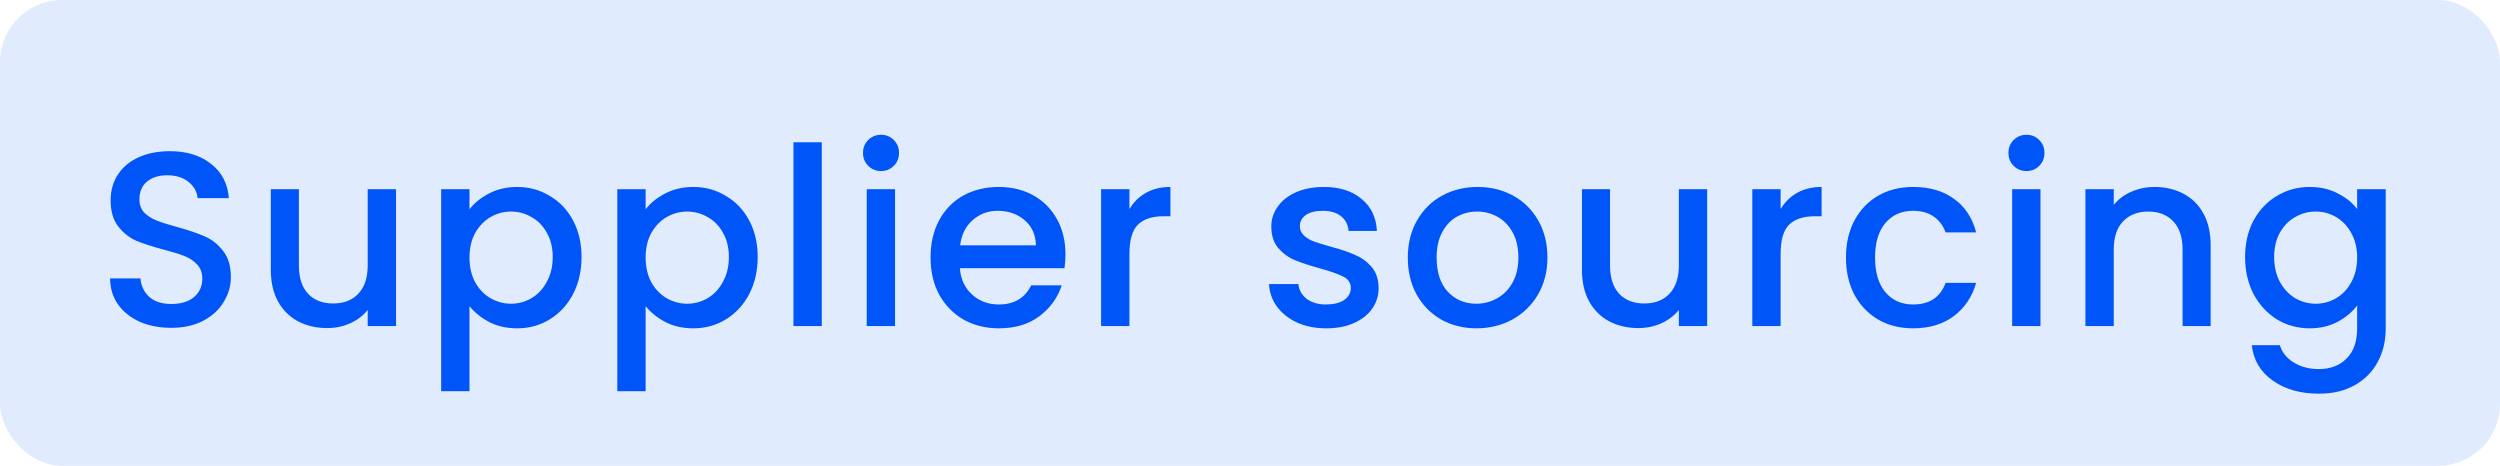 <?xml version="1.0" encoding="UTF-8"?> <svg xmlns="http://www.w3.org/2000/svg" width="161" height="30" viewBox="0 0 161 30" fill="none"> <rect width="161" height="30" rx="4" fill="#0055F9" fill-opacity="0.12"></rect> <path d="M11.028 21.112C10.281 21.112 9.609 20.984 9.012 20.728C8.415 20.461 7.945 20.088 7.604 19.608C7.263 19.128 7.092 18.568 7.092 17.928H9.044C9.087 18.408 9.273 18.803 9.604 19.112C9.945 19.421 10.42 19.576 11.028 19.576C11.657 19.576 12.148 19.427 12.5 19.128C12.852 18.819 13.028 18.424 13.028 17.944C13.028 17.571 12.916 17.267 12.692 17.032C12.479 16.797 12.207 16.616 11.876 16.488C11.556 16.36 11.108 16.221 10.532 16.072C9.807 15.88 9.215 15.688 8.756 15.496C8.308 15.293 7.924 14.984 7.604 14.568C7.284 14.152 7.124 13.597 7.124 12.904C7.124 12.264 7.284 11.704 7.604 11.224C7.924 10.744 8.372 10.376 8.948 10.12C9.524 9.864 10.191 9.736 10.948 9.736C12.025 9.736 12.905 10.008 13.588 10.552C14.281 11.085 14.665 11.821 14.74 12.76H12.724C12.692 12.355 12.5 12.008 12.148 11.72C11.796 11.432 11.332 11.288 10.756 11.288C10.233 11.288 9.807 11.421 9.476 11.688C9.145 11.955 8.98 12.339 8.98 12.84C8.98 13.181 9.081 13.464 9.284 13.688C9.497 13.901 9.764 14.072 10.084 14.2C10.404 14.328 10.841 14.467 11.396 14.616C12.132 14.819 12.729 15.021 13.188 15.224C13.657 15.427 14.052 15.741 14.372 16.168C14.703 16.584 14.868 17.144 14.868 17.848C14.868 18.413 14.713 18.947 14.404 19.448C14.105 19.949 13.663 20.355 13.076 20.664C12.5 20.963 11.817 21.112 11.028 21.112ZM25.504 12.184V21H23.68V19.96C23.392 20.323 23.014 20.611 22.544 20.824C22.086 21.027 21.595 21.128 21.072 21.128C20.379 21.128 19.755 20.984 19.2 20.696C18.656 20.408 18.224 19.981 17.904 19.416C17.595 18.851 17.44 18.168 17.44 17.368V12.184H19.248V17.096C19.248 17.885 19.446 18.493 19.84 18.92C20.235 19.336 20.774 19.544 21.456 19.544C22.139 19.544 22.678 19.336 23.072 18.92C23.478 18.493 23.68 17.885 23.68 17.096V12.184H25.504ZM30.235 13.48C30.544 13.075 30.966 12.733 31.499 12.456C32.032 12.179 32.635 12.04 33.307 12.04C34.075 12.04 34.774 12.232 35.403 12.616C36.043 12.989 36.544 13.517 36.907 14.2C37.27 14.883 37.451 15.667 37.451 16.552C37.451 17.437 37.27 18.232 36.907 18.936C36.544 19.629 36.043 20.173 35.403 20.568C34.774 20.952 34.075 21.144 33.307 21.144C32.635 21.144 32.038 21.011 31.515 20.744C30.992 20.467 30.566 20.125 30.235 19.72V25.192H28.411V12.184H30.235V13.48ZM35.595 16.552C35.595 15.944 35.467 15.421 35.211 14.984C34.966 14.536 34.635 14.2 34.219 13.976C33.814 13.741 33.376 13.624 32.907 13.624C32.448 13.624 32.011 13.741 31.595 13.976C31.19 14.211 30.859 14.552 30.603 15C30.358 15.448 30.235 15.976 30.235 16.584C30.235 17.192 30.358 17.725 30.603 18.184C30.859 18.632 31.19 18.973 31.595 19.208C32.011 19.443 32.448 19.56 32.907 19.56C33.376 19.56 33.814 19.443 34.219 19.208C34.635 18.963 34.966 18.611 35.211 18.152C35.467 17.693 35.595 17.16 35.595 16.552ZM41.579 13.48C41.888 13.075 42.309 12.733 42.843 12.456C43.376 12.179 43.979 12.04 44.651 12.04C45.419 12.04 46.117 12.232 46.747 12.616C47.387 12.989 47.888 13.517 48.251 14.2C48.613 14.883 48.795 15.667 48.795 16.552C48.795 17.437 48.613 18.232 48.251 18.936C47.888 19.629 47.387 20.173 46.747 20.568C46.117 20.952 45.419 21.144 44.651 21.144C43.979 21.144 43.381 21.011 42.859 20.744C42.336 20.467 41.909 20.125 41.579 19.72V25.192H39.755V12.184H41.579V13.48ZM46.939 16.552C46.939 15.944 46.811 15.421 46.555 14.984C46.309 14.536 45.979 14.2 45.563 13.976C45.157 13.741 44.72 13.624 44.251 13.624C43.792 13.624 43.355 13.741 42.939 13.976C42.533 14.211 42.203 14.552 41.947 15C41.701 15.448 41.579 15.976 41.579 16.584C41.579 17.192 41.701 17.725 41.947 18.184C42.203 18.632 42.533 18.973 42.939 19.208C43.355 19.443 43.792 19.56 44.251 19.56C44.72 19.56 45.157 19.443 45.563 19.208C45.979 18.963 46.309 18.611 46.555 18.152C46.811 17.693 46.939 17.16 46.939 16.552ZM52.922 9.16V21H51.098V9.16H52.922ZM56.745 11.016C56.414 11.016 56.137 10.904 55.913 10.68C55.689 10.456 55.577 10.179 55.577 9.848C55.577 9.517 55.689 9.24 55.913 9.016C56.137 8.792 56.414 8.68 56.745 8.68C57.065 8.68 57.337 8.792 57.561 9.016C57.785 9.24 57.897 9.517 57.897 9.848C57.897 10.179 57.785 10.456 57.561 10.68C57.337 10.904 57.065 11.016 56.745 11.016ZM57.641 12.184V21H55.817V12.184H57.641ZM68.616 16.376C68.616 16.707 68.595 17.005 68.552 17.272H61.816C61.869 17.976 62.131 18.541 62.6 18.968C63.069 19.395 63.645 19.608 64.328 19.608C65.309 19.608 66.003 19.197 66.408 18.376H68.376C68.109 19.187 67.624 19.853 66.92 20.376C66.227 20.888 65.363 21.144 64.328 21.144C63.485 21.144 62.728 20.957 62.056 20.584C61.395 20.2 60.872 19.667 60.488 18.984C60.115 18.291 59.928 17.491 59.928 16.584C59.928 15.677 60.109 14.883 60.472 14.2C60.845 13.507 61.363 12.973 62.024 12.6C62.696 12.227 63.464 12.04 64.328 12.04C65.16 12.04 65.901 12.221 66.552 12.584C67.203 12.947 67.709 13.459 68.072 14.12C68.435 14.771 68.616 15.523 68.616 16.376ZM66.712 15.8C66.701 15.128 66.461 14.589 65.992 14.184C65.523 13.779 64.941 13.576 64.248 13.576C63.619 13.576 63.08 13.779 62.632 14.184C62.184 14.579 61.917 15.117 61.832 15.8H66.712ZM72.735 13.464C73.002 13.016 73.354 12.669 73.791 12.424C74.239 12.168 74.767 12.04 75.375 12.04V13.928H74.911C74.196 13.928 73.652 14.109 73.279 14.472C72.916 14.835 72.735 15.464 72.735 16.36V21H70.911V12.184H72.735V13.464ZM85.408 21.144C84.715 21.144 84.091 21.021 83.536 20.776C82.992 20.52 82.56 20.179 82.24 19.752C81.92 19.315 81.749 18.829 81.728 18.296H83.616C83.648 18.669 83.824 18.984 84.144 19.24C84.475 19.485 84.885 19.608 85.376 19.608C85.888 19.608 86.282 19.512 86.56 19.32C86.848 19.117 86.992 18.861 86.992 18.552C86.992 18.221 86.832 17.976 86.512 17.816C86.203 17.656 85.707 17.48 85.024 17.288C84.362 17.107 83.824 16.931 83.408 16.76C82.992 16.589 82.629 16.328 82.32 15.976C82.021 15.624 81.872 15.16 81.872 14.584C81.872 14.115 82.01 13.688 82.288 13.304C82.565 12.909 82.96 12.6 83.472 12.376C83.995 12.152 84.592 12.04 85.264 12.04C86.266 12.04 87.072 12.296 87.68 12.808C88.299 13.309 88.629 13.997 88.672 14.872H86.848C86.816 14.477 86.656 14.163 86.368 13.928C86.08 13.693 85.691 13.576 85.2 13.576C84.72 13.576 84.352 13.667 84.096 13.848C83.84 14.029 83.712 14.269 83.712 14.568C83.712 14.803 83.797 15 83.968 15.16C84.138 15.32 84.347 15.448 84.592 15.544C84.837 15.629 85.2 15.741 85.68 15.88C86.32 16.051 86.843 16.227 87.248 16.408C87.664 16.579 88.021 16.835 88.32 17.176C88.618 17.517 88.773 17.971 88.784 18.536C88.784 19.037 88.645 19.485 88.368 19.88C88.091 20.275 87.696 20.584 87.184 20.808C86.683 21.032 86.091 21.144 85.408 21.144ZM95.079 21.144C94.247 21.144 93.495 20.957 92.823 20.584C92.151 20.2 91.623 19.667 91.239 18.984C90.855 18.291 90.663 17.491 90.663 16.584C90.663 15.688 90.86 14.893 91.255 14.2C91.649 13.507 92.188 12.973 92.871 12.6C93.553 12.227 94.316 12.04 95.159 12.04C96.001 12.04 96.764 12.227 97.447 12.6C98.129 12.973 98.668 13.507 99.063 14.2C99.457 14.893 99.655 15.688 99.655 16.584C99.655 17.48 99.452 18.275 99.047 18.968C98.641 19.661 98.087 20.2 97.383 20.584C96.689 20.957 95.921 21.144 95.079 21.144ZM95.079 19.56C95.548 19.56 95.985 19.448 96.391 19.224C96.807 19 97.143 18.664 97.399 18.216C97.655 17.768 97.783 17.224 97.783 16.584C97.783 15.944 97.66 15.405 97.415 14.968C97.169 14.52 96.844 14.184 96.439 13.96C96.033 13.736 95.596 13.624 95.127 13.624C94.657 13.624 94.22 13.736 93.815 13.96C93.42 14.184 93.105 14.52 92.871 14.968C92.636 15.405 92.519 15.944 92.519 16.584C92.519 17.533 92.759 18.269 93.239 18.792C93.729 19.304 94.343 19.56 95.079 19.56ZM109.942 12.184V21H108.118V19.96C107.83 20.323 107.451 20.611 106.982 20.824C106.523 21.027 106.032 21.128 105.51 21.128C104.816 21.128 104.192 20.984 103.638 20.696C103.094 20.408 102.662 19.981 102.342 19.416C102.032 18.851 101.878 18.168 101.878 17.368V12.184H103.686V17.096C103.686 17.885 103.883 18.493 104.278 18.92C104.672 19.336 105.211 19.544 105.894 19.544C106.576 19.544 107.115 19.336 107.51 18.92C107.915 18.493 108.118 17.885 108.118 17.096V12.184H109.942ZM114.672 13.464C114.939 13.016 115.291 12.669 115.728 12.424C116.176 12.168 116.704 12.04 117.312 12.04V13.928H116.848C116.134 13.928 115.59 14.109 115.216 14.472C114.854 14.835 114.672 15.464 114.672 16.36V21H112.848V12.184H114.672V13.464ZM118.881 16.584C118.881 15.677 119.062 14.883 119.425 14.2C119.798 13.507 120.31 12.973 120.961 12.6C121.612 12.227 122.358 12.04 123.201 12.04C124.268 12.04 125.148 12.296 125.841 12.808C126.545 13.309 127.02 14.029 127.265 14.968H125.297C125.137 14.531 124.881 14.189 124.529 13.944C124.177 13.699 123.734 13.576 123.201 13.576C122.454 13.576 121.857 13.843 121.409 14.376C120.972 14.899 120.753 15.635 120.753 16.584C120.753 17.533 120.972 18.275 121.409 18.808C121.857 19.341 122.454 19.608 123.201 19.608C124.257 19.608 124.956 19.144 125.297 18.216H127.265C127.009 19.112 126.529 19.827 125.825 20.36C125.121 20.883 124.246 21.144 123.201 21.144C122.358 21.144 121.612 20.957 120.961 20.584C120.31 20.2 119.798 19.667 119.425 18.984C119.062 18.291 118.881 17.491 118.881 16.584ZM130.511 11.016C130.18 11.016 129.903 10.904 129.679 10.68C129.455 10.456 129.343 10.179 129.343 9.848C129.343 9.517 129.455 9.24 129.679 9.016C129.903 8.792 130.18 8.68 130.511 8.68C130.831 8.68 131.103 8.792 131.327 9.016C131.551 9.24 131.663 9.517 131.663 9.848C131.663 10.179 131.551 10.456 131.327 10.68C131.103 10.904 130.831 11.016 130.511 11.016ZM131.407 12.184V21H129.583V12.184H131.407ZM138.75 12.04C139.443 12.04 140.062 12.184 140.606 12.472C141.16 12.76 141.592 13.187 141.902 13.752C142.211 14.317 142.366 15 142.366 15.8V21H140.558V16.072C140.558 15.283 140.36 14.68 139.966 14.264C139.571 13.837 139.032 13.624 138.35 13.624C137.667 13.624 137.123 13.837 136.718 14.264C136.323 14.68 136.126 15.283 136.126 16.072V21H134.302V12.184H136.126V13.192C136.424 12.829 136.803 12.547 137.262 12.344C137.731 12.141 138.227 12.04 138.75 12.04ZM148.744 12.04C149.427 12.04 150.03 12.179 150.552 12.456C151.086 12.723 151.502 13.059 151.8 13.464V12.184H153.64V21.144C153.64 21.955 153.47 22.675 153.128 23.304C152.787 23.944 152.291 24.445 151.64 24.808C151 25.171 150.232 25.352 149.336 25.352C148.142 25.352 147.15 25.069 146.36 24.504C145.571 23.949 145.123 23.192 145.016 22.232H146.824C146.963 22.691 147.256 23.059 147.704 23.336C148.163 23.624 148.707 23.768 149.336 23.768C150.072 23.768 150.664 23.544 151.112 23.096C151.571 22.648 151.8 21.997 151.8 21.144V19.672C151.491 20.088 151.07 20.44 150.536 20.728C150.014 21.005 149.416 21.144 148.744 21.144C147.976 21.144 147.272 20.952 146.632 20.568C146.003 20.173 145.502 19.629 145.128 18.936C144.766 18.232 144.584 17.437 144.584 16.552C144.584 15.667 144.766 14.883 145.128 14.2C145.502 13.517 146.003 12.989 146.632 12.616C147.272 12.232 147.976 12.04 148.744 12.04ZM151.8 16.584C151.8 15.976 151.672 15.448 151.416 15C151.171 14.552 150.846 14.211 150.44 13.976C150.035 13.741 149.598 13.624 149.128 13.624C148.659 13.624 148.222 13.741 147.816 13.976C147.411 14.2 147.08 14.536 146.824 14.984C146.579 15.421 146.456 15.944 146.456 16.552C146.456 17.16 146.579 17.693 146.824 18.152C147.08 18.611 147.411 18.963 147.816 19.208C148.232 19.443 148.67 19.56 149.128 19.56C149.598 19.56 150.035 19.443 150.44 19.208C150.846 18.973 151.171 18.632 151.416 18.184C151.672 17.725 151.8 17.192 151.8 16.584Z" fill="#0055F9"></path> </svg> 